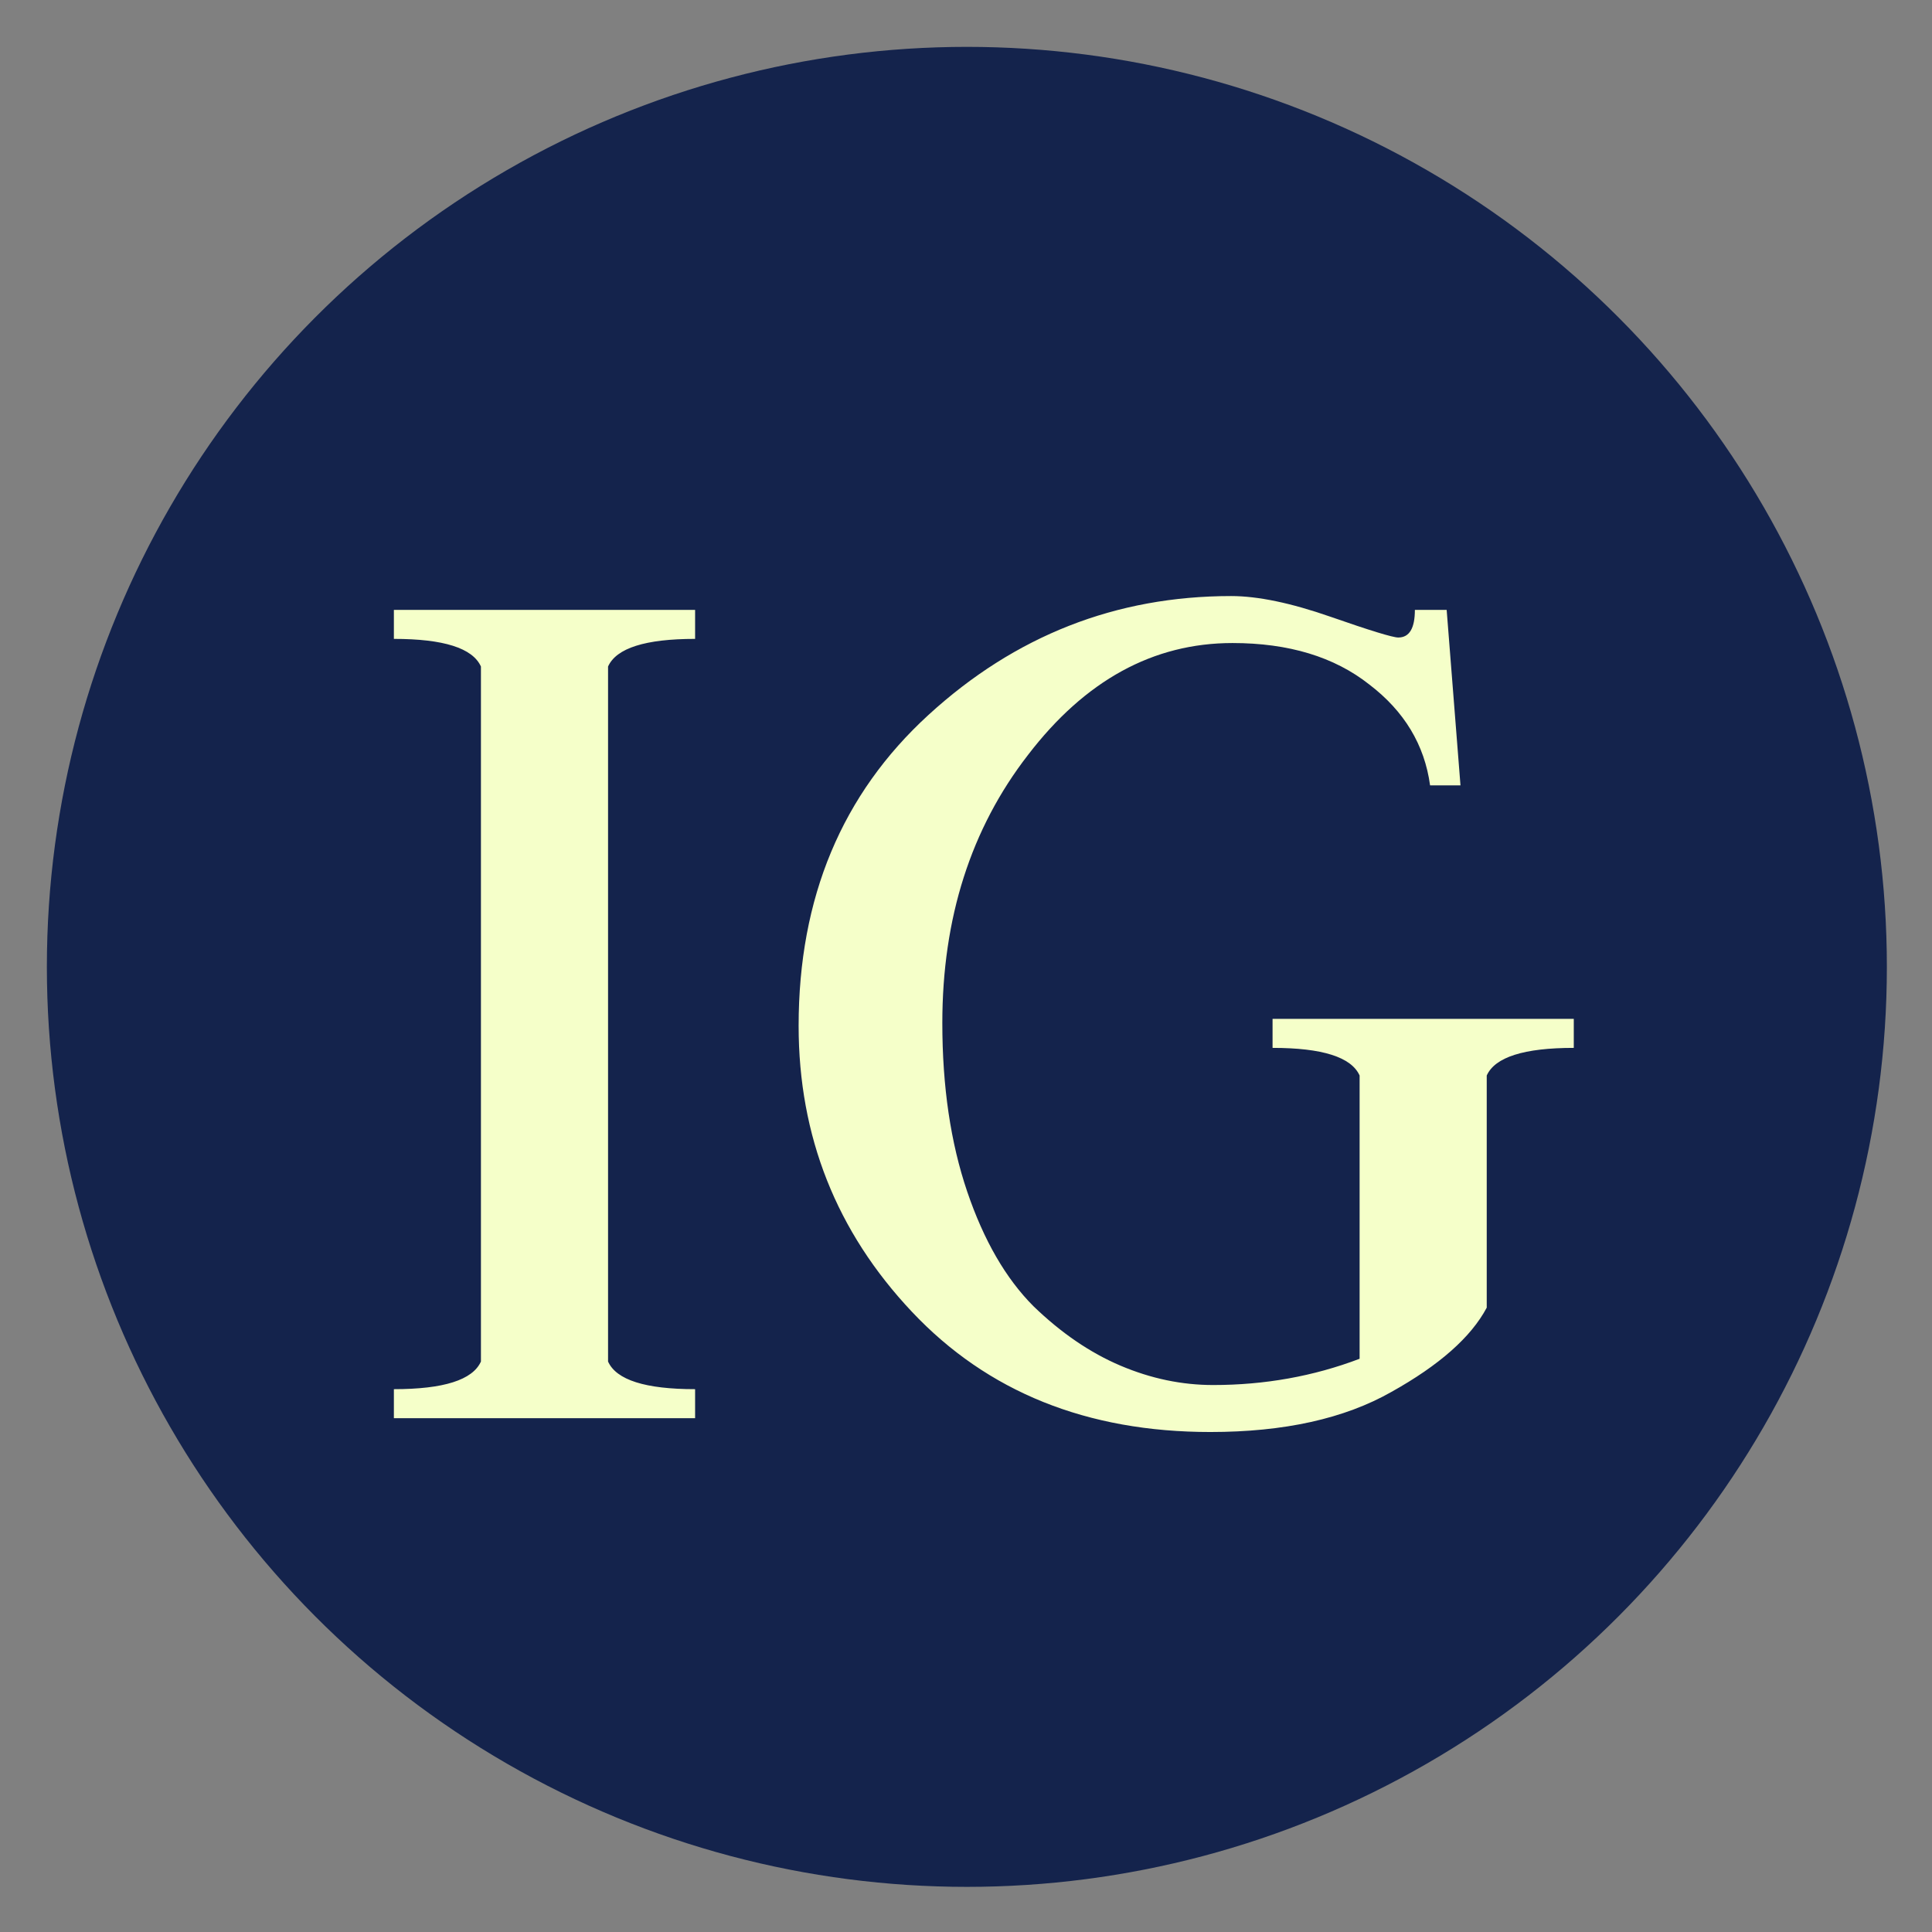 <svg width="1113" height="1113" viewBox="0 0 1113 1113" fill="none" xmlns="http://www.w3.org/2000/svg">
<rect x="0" y="0" width="1113" height="1113" fill="#808080" stroke="none"/>
<circle cx="557" cy="557" r="530" fill="#14234C"/>
<path d="M226.912 817V800.284C255.568 800.284 272.284 794.977 277.06 784.364V383.976C272.284 373.363 255.568 368.056 226.912 368.056V351.34H400.44V368.056C371.784 368.056 355.068 373.363 350.292 383.976V784.364C355.068 794.977 371.784 800.284 400.44 800.284V817H226.912ZM710.022 370.444C664.385 370.444 625.116 391.936 592.214 434.92C559.313 477.373 542.862 528.848 542.862 589.344C542.862 625.96 547.638 658.331 557.19 686.456C566.742 714.581 579.478 736.604 595.398 752.524C611.318 767.913 628.034 779.323 645.546 786.752C663.058 794.181 680.836 797.896 698.878 797.896C728.596 797.896 756.721 792.855 783.254 782.772V619.592C778.478 608.979 761.762 603.672 733.106 603.672V586.956H906.634V603.672C877.978 603.672 861.262 608.979 856.486 619.592V753.32C847.465 770.301 829.157 786.487 801.562 801.876C774.498 817.265 739.74 824.96 697.286 824.96C626.177 824.96 568.865 801.876 525.35 755.708C481.836 709.54 460.078 654.616 460.078 590.936C460.078 517.173 485.02 457.473 534.902 411.836C584.785 366.199 642.893 343.38 709.226 343.38C724.616 343.38 743.72 347.36 766.538 355.32C789.357 363.28 802.358 367.26 805.542 367.26C811.91 367.26 815.094 361.953 815.094 351.34H833.402L841.362 452.432H823.85C820.666 429.083 808.992 409.713 788.826 394.324C768.661 378.404 742.393 370.444 710.022 370.444Z" fill="#F5FFC9"/>
</svg>
